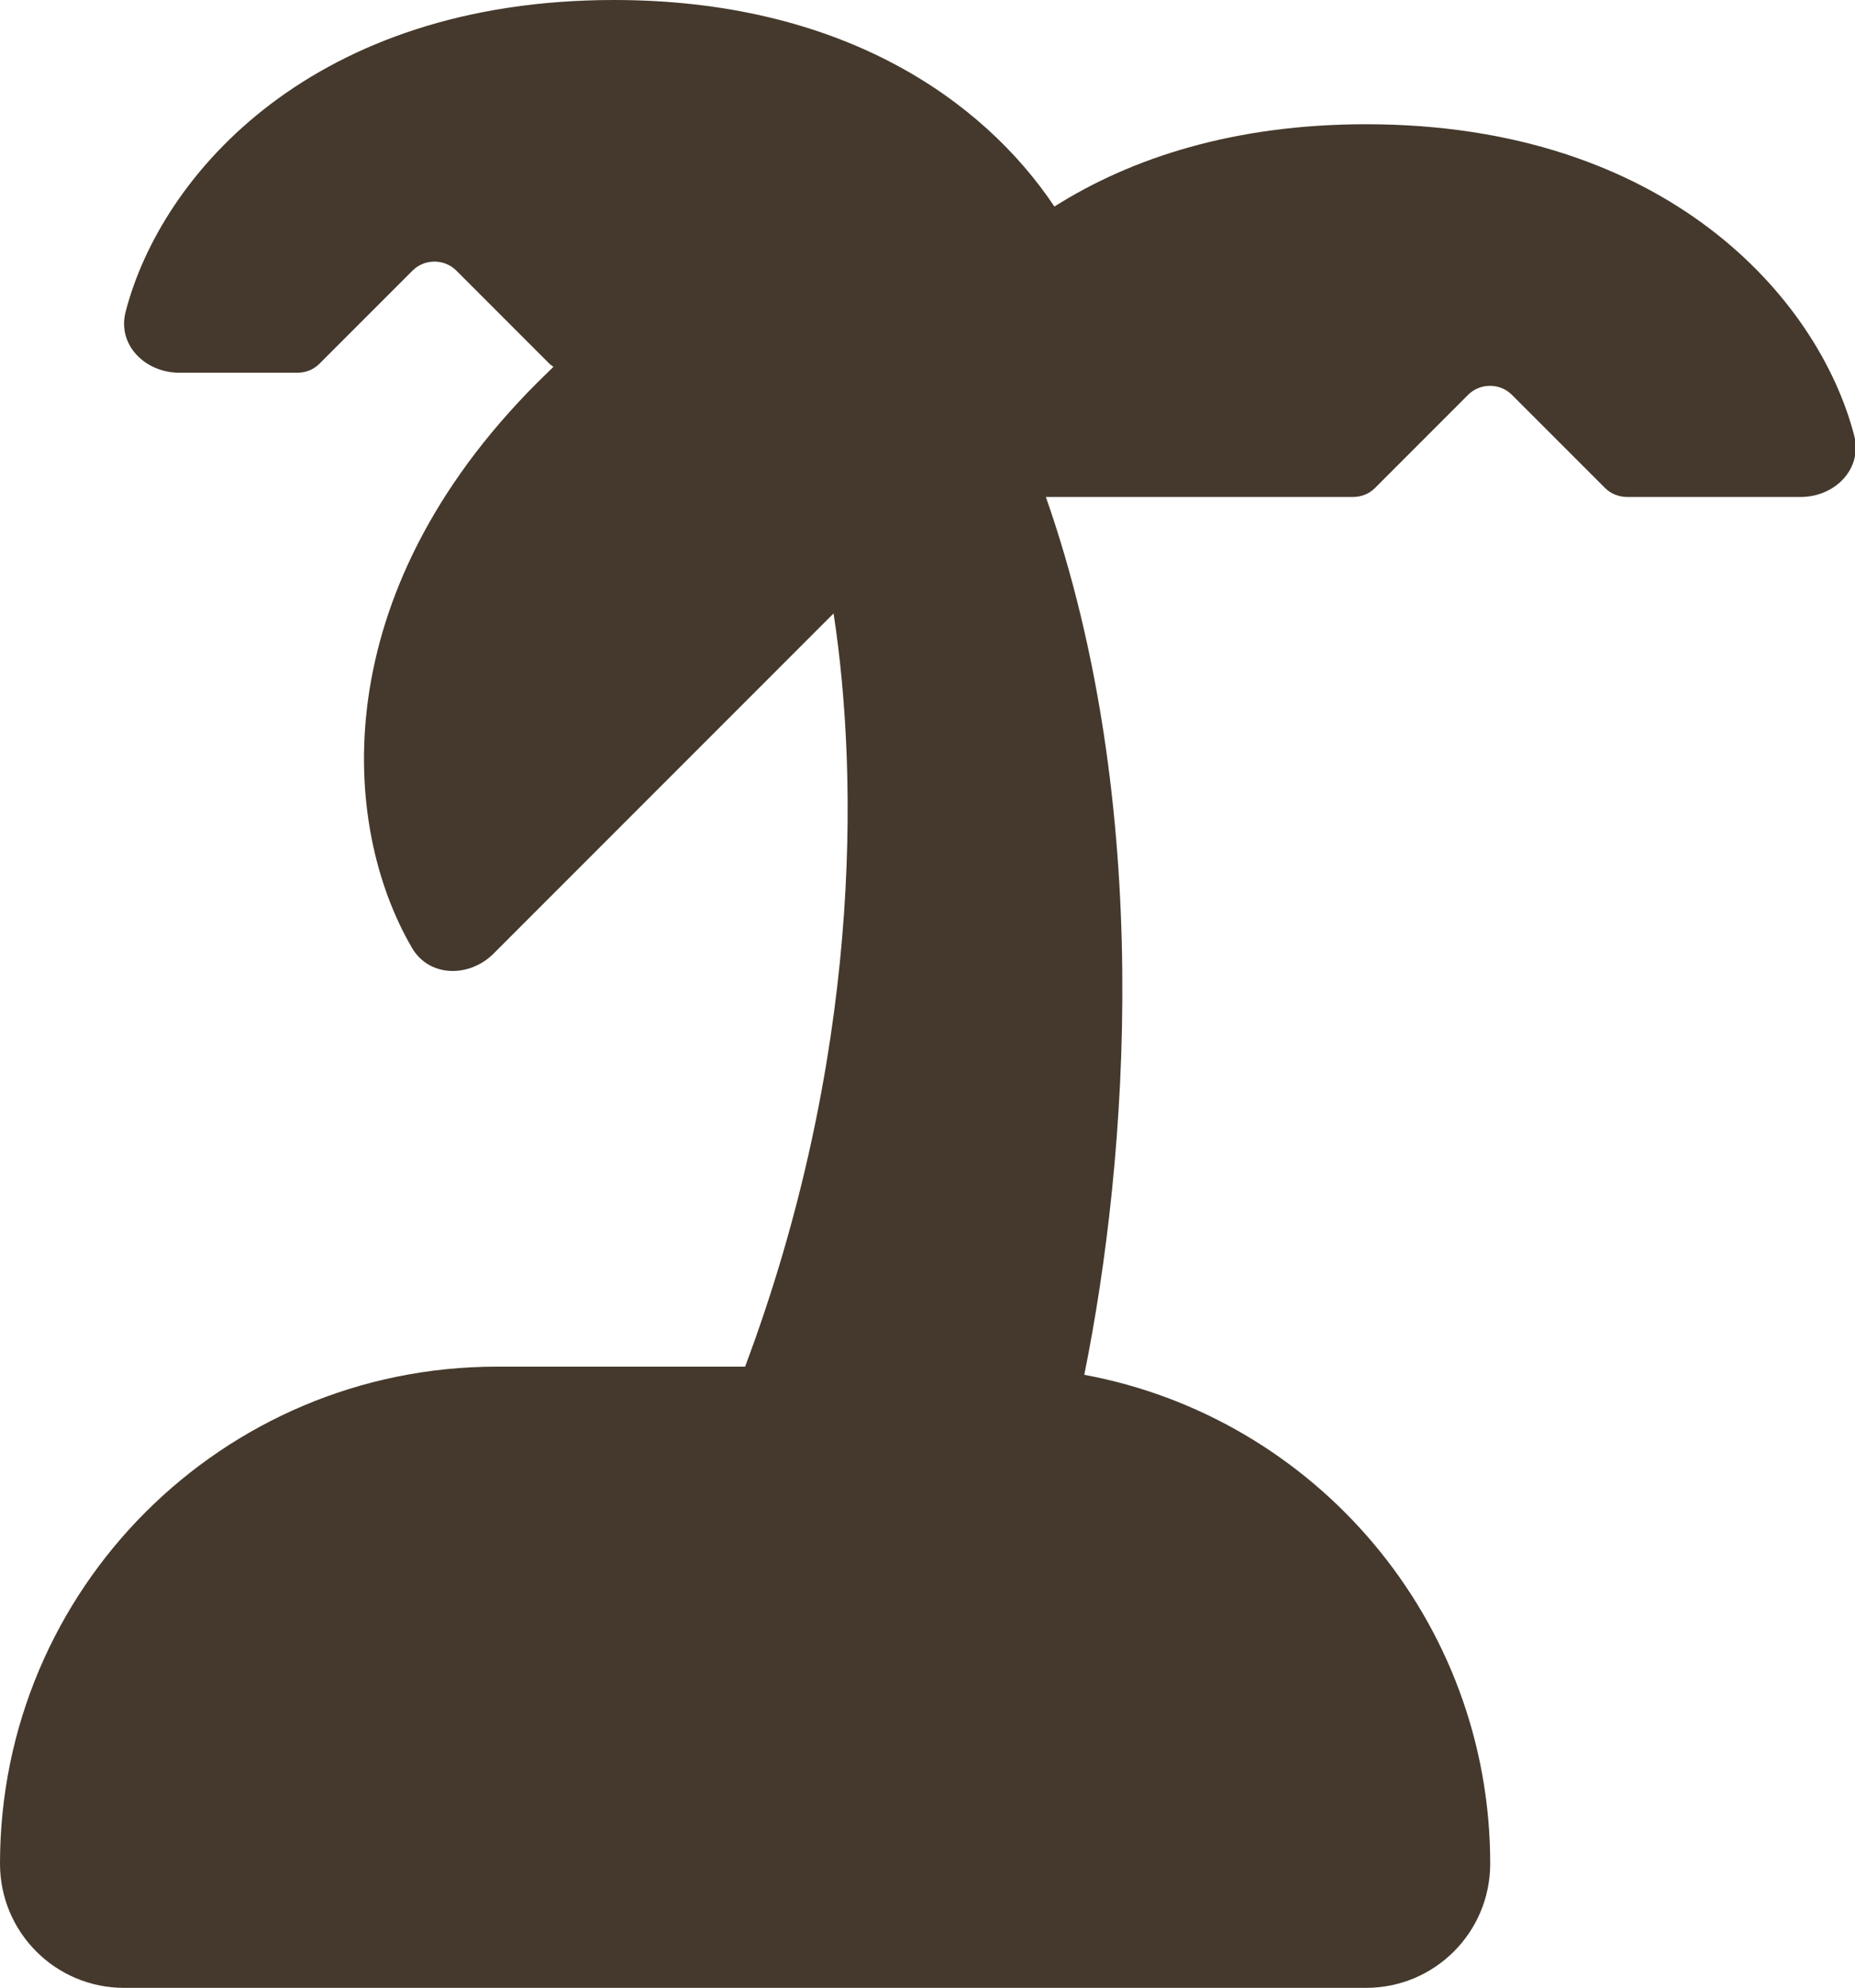 <svg xmlns="http://www.w3.org/2000/svg" viewBox="32 0 478 512" data-icon="fa-solid-island-tropical" preserveAspectRatio="xMidYMid" style="overflow: hidden; color: rgb(44, 50, 68);" fill="rgb(68, 57, 44)"><path d="M114.3 93.7c-1.5 1.5 -3.5 2.3 -5.7 2.3H78.2c-8.8 0 -16.1 -7.2 -13.8 -15.8C73.6 44.8 112.8 0 190.2 0c58.4 0 95 25.5 113.5 53.2C323.6 40.6 350.2 32 384 32c77.4 0 116.6 44.8 125.8 80.2c2.2 8.6 -5 15.8 -13.8 15.8H451.3c-2.1 0 -4.2 -0.8 -5.7 -2.3l-24 -24c-3.1 -3.1 -8.2 -3.1 -11.3 0l-24 24c-1.5 1.5 -3.5 2.3 -5.7 2.3H301.5c28 79.9 21.2 170.2 9.9 226.1C370.9 365.1 416 417.3 416 480c0 17.7 -14.3 32 -32 32H64c-17.7 0 -32 -14.3 -32 -32c0 -70.7 57.3 -128 128 -128h64c29.7 -79.3 29.4 -150.9 22.8 -194l-87.6 87.6c-6.2 6.2 -16.5 6.2 -21 -1.4c-18.5 -31.6 -22.5 -90.9 32.3 -145.7c1.4 -1.4 2.8 -2.7 4.1 -4c-0.3 -0.3 -0.7 -0.5 -1 -0.8l-24 -24c-3.1 -3.1 -8.2 -3.1 -11.3 0l-24 24z"></path></svg>